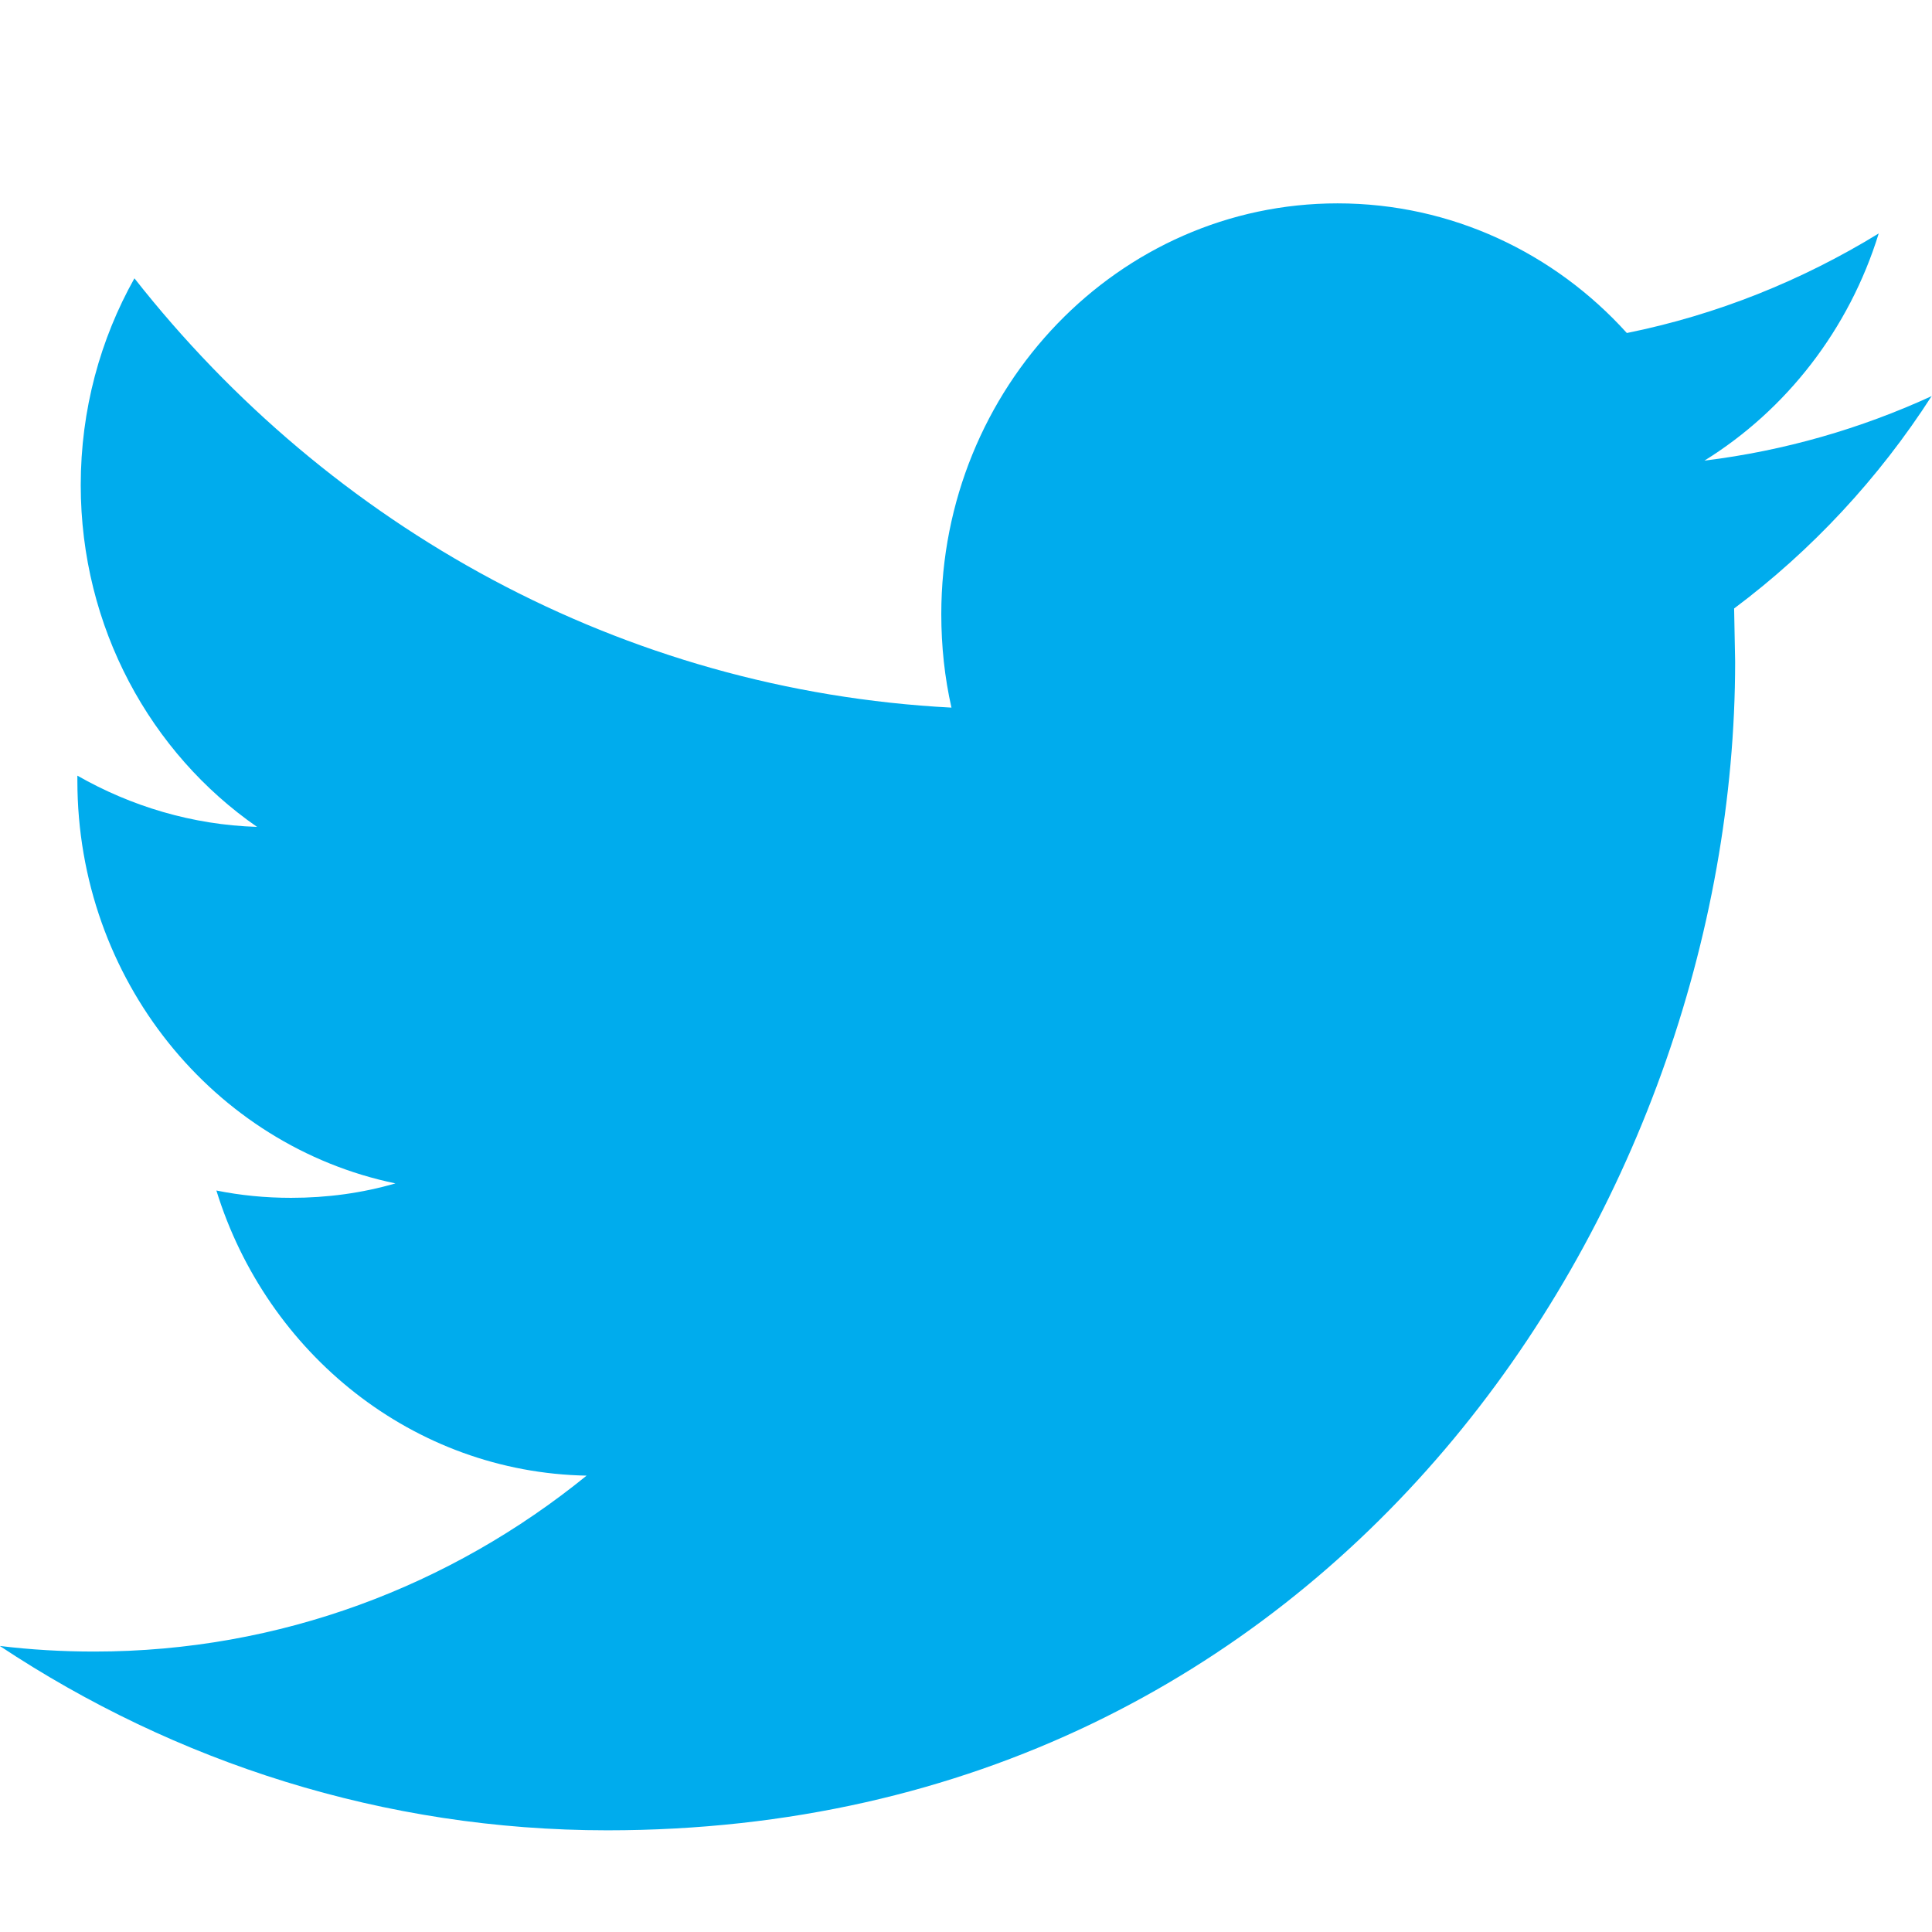 <svg width="19" height="19" viewBox="0 0 19 19" xmlns="http://www.w3.org/2000/svg"><path d="M19 3.894c-.698.321-1.45.539-2.238.636.805-.499 1.423-1.291 1.714-2.234-.754.462-1.587.799-2.477.979-.709-.785-1.723-1.275-2.845-1.275-2.151 0-3.897 1.809-3.897 4.039 0 .317.033.624.1.92-3.24-.169-6.111-1.775-8.035-4.222-.336.599-.528 1.293-.528 2.033 0 1.401.688 2.637 1.734 3.362-.638-.02-1.24-.203-1.767-.504v.05c0 1.958 1.344 3.591 3.128 3.96-.327.095-.671.142-1.027.142-.251 0-.496-.024-.734-.072.496 1.604 1.935 2.772 3.641 2.804-1.334 1.084-3.016 1.73-4.841 1.73-.314 0-.626-.018-.93-.055 1.725 1.144 3.775 1.813 5.975 1.813 7.171 0 11.091-6.154 11.091-11.492l-.01-.524c.762-.57 1.423-1.28 1.944-2.091" fill="#00ACED"/></svg>
